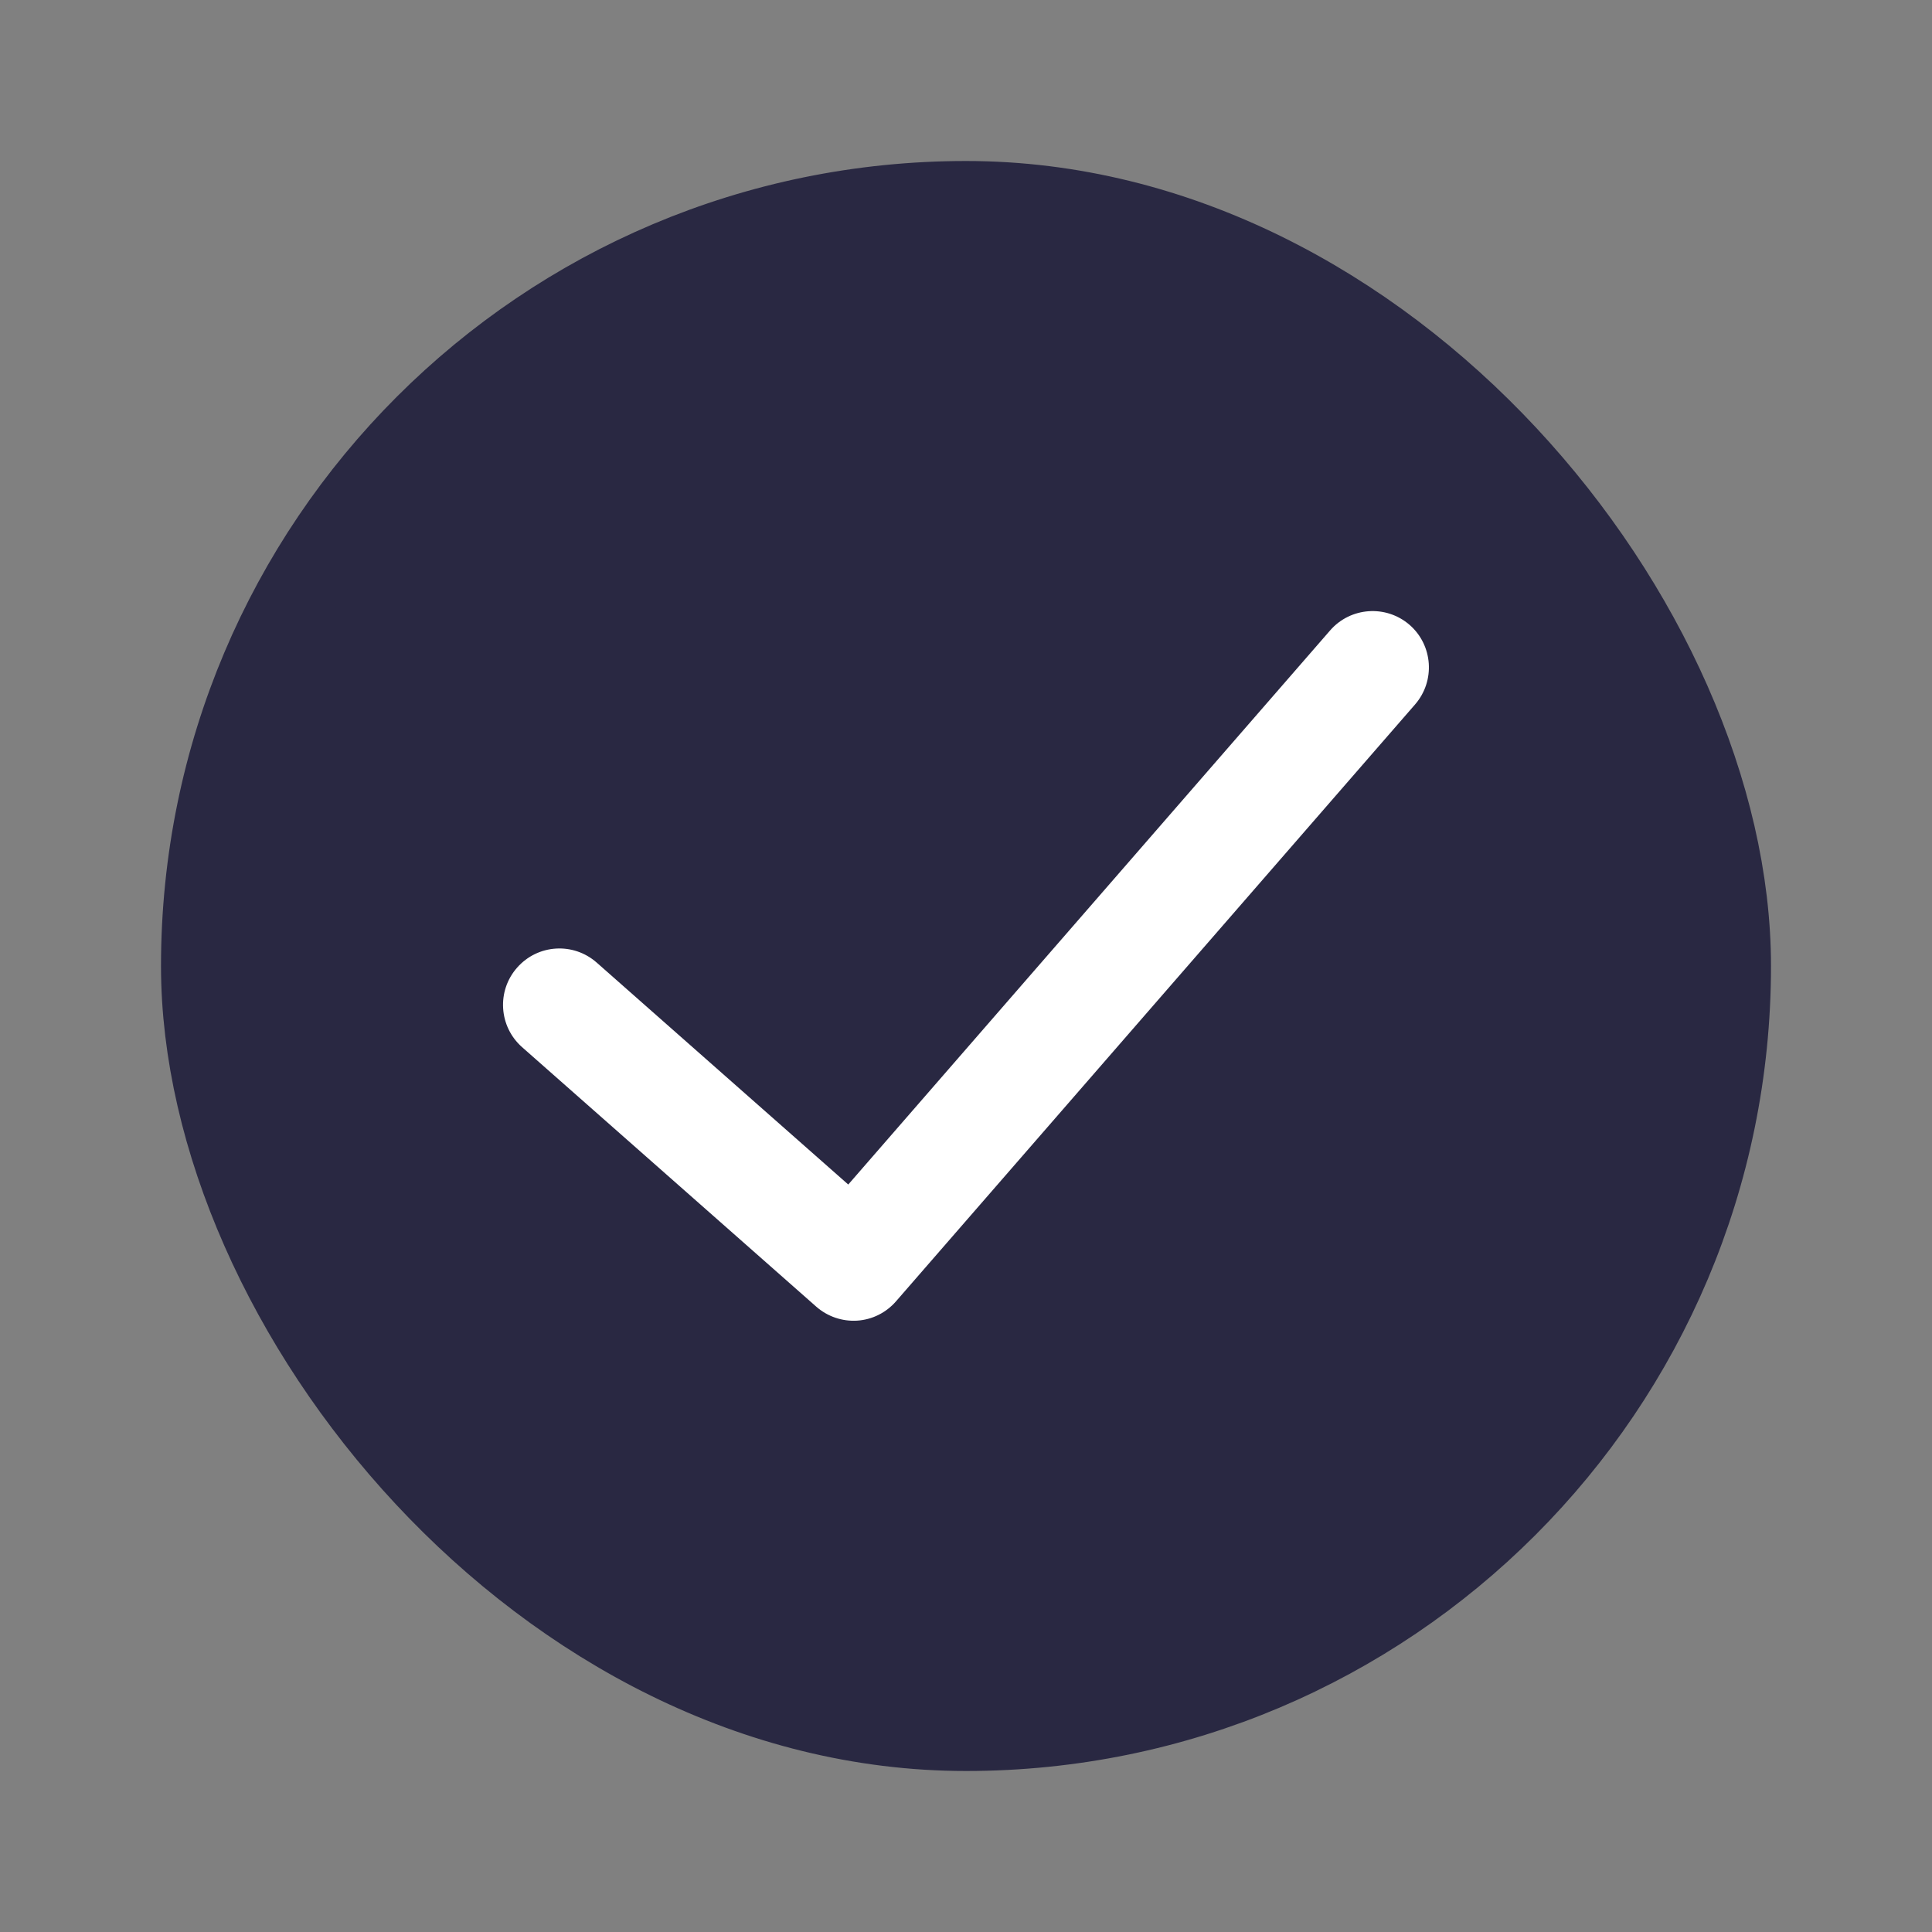 <svg width="18" height="18" viewBox="0 0 18 18" fill="none" xmlns="http://www.w3.org/2000/svg">
<rect x="0" y="0" width="18" height="18" fill="#808080" stroke="none"/>
<rect x="1.875" y="1.875" width="14.25" height="14.25" rx="7.125" fill="#292842" stroke="#292842" stroke-width="0.75"/>
<path fill-rule="evenodd" clip-rule="evenodd" d="M13.133 5.822C13.351 6.012 13.374 6.344 13.184 6.563L8.348 12.124C8.256 12.23 8.126 12.295 7.987 12.304C7.847 12.313 7.71 12.266 7.605 12.174L4.864 9.756C4.647 9.564 4.626 9.232 4.818 9.015C5.01 8.797 5.341 8.776 5.559 8.968L7.903 11.036L12.392 5.874C12.582 5.655 12.914 5.632 13.133 5.822Z" fill="white"/>
</svg>
